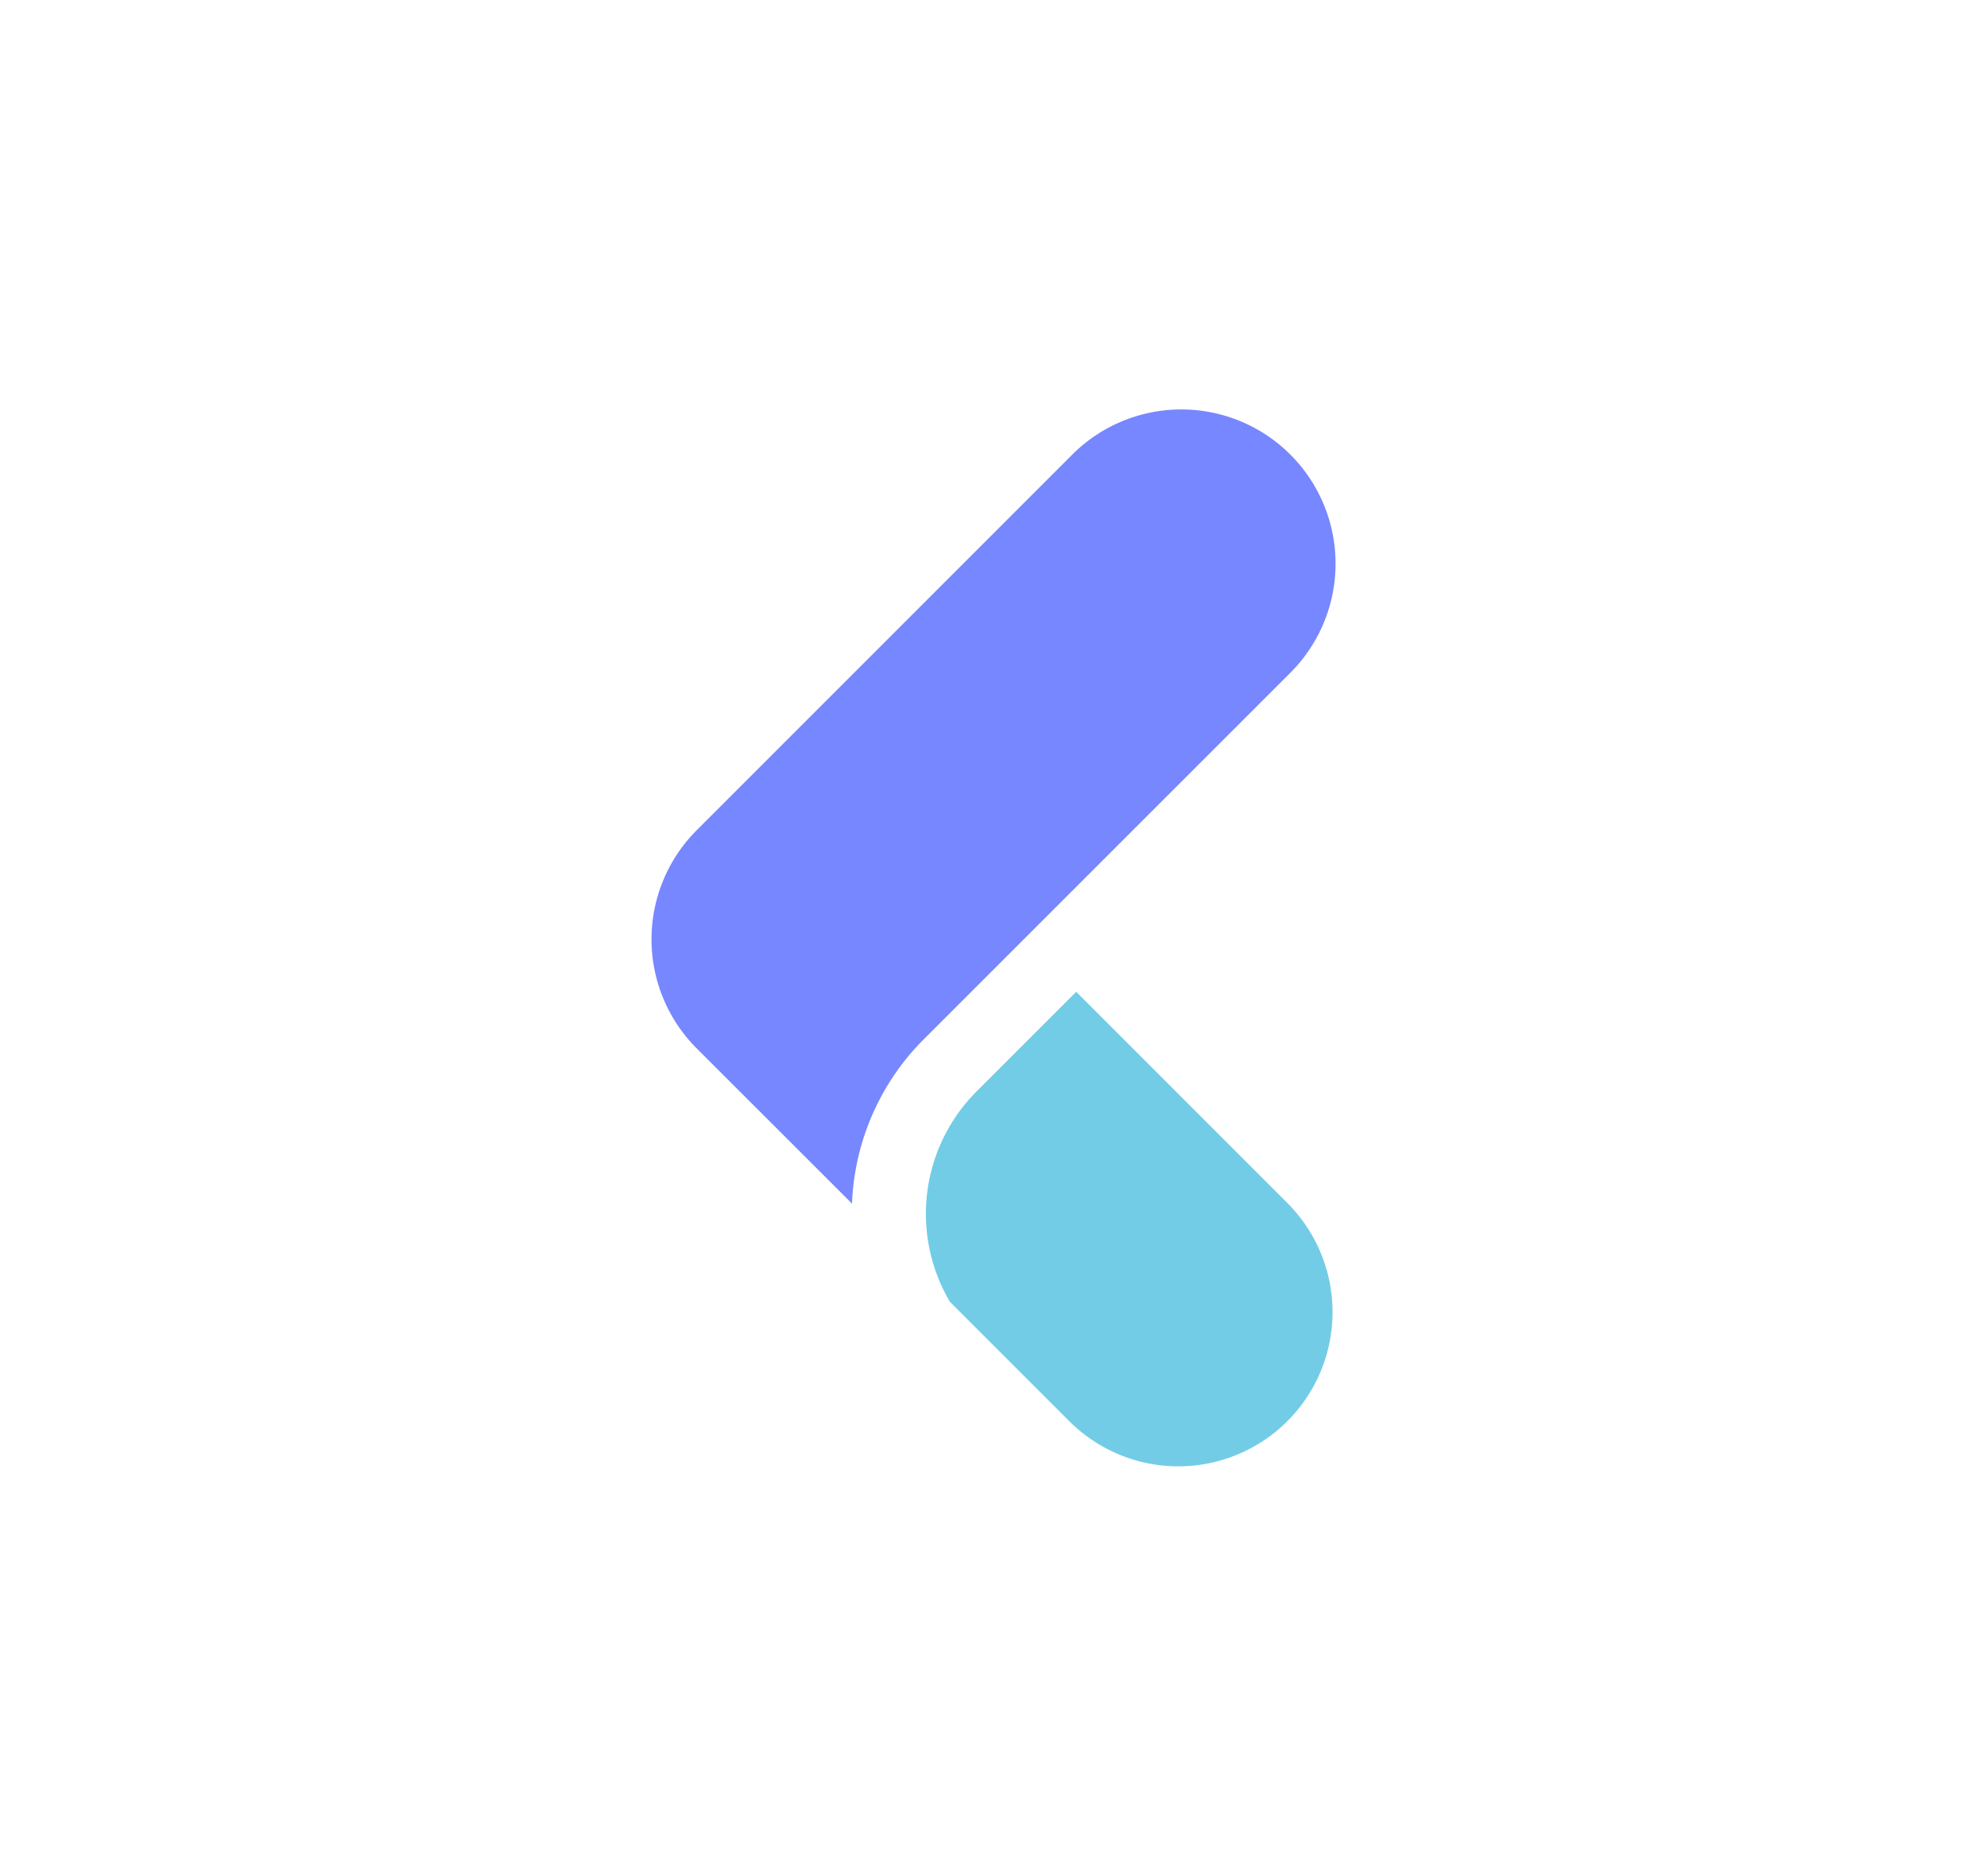 <svg width="100%" height="100%" viewBox="0 0 665.8 628.44" xmlns="http://www.w3.org/2000/svg"><defs><style>.cls-1{fill:#7787ff;}.cls-2{fill:#72cce6;}</style></defs><path class="cls-1" d="M432.38,225.39a51.68,51.68,0,0,0,0-73.08h0a51.69,51.69,0,0,0-73.09,0L233.44,278.16h0a51.68,51.68,0,0,0,0,73.08l52.05,52a82.34,82.34,0,0,1,23-54Z"/><path class="cls-2" d="M360.61,332.28l-33.47,33.47a58,58,0,0,0-8.85,70.38l40,40a51.68,51.68,0,0,0,73.08,0h0a51.68,51.68,0,0,0,0-73.08Z"/></svg>
